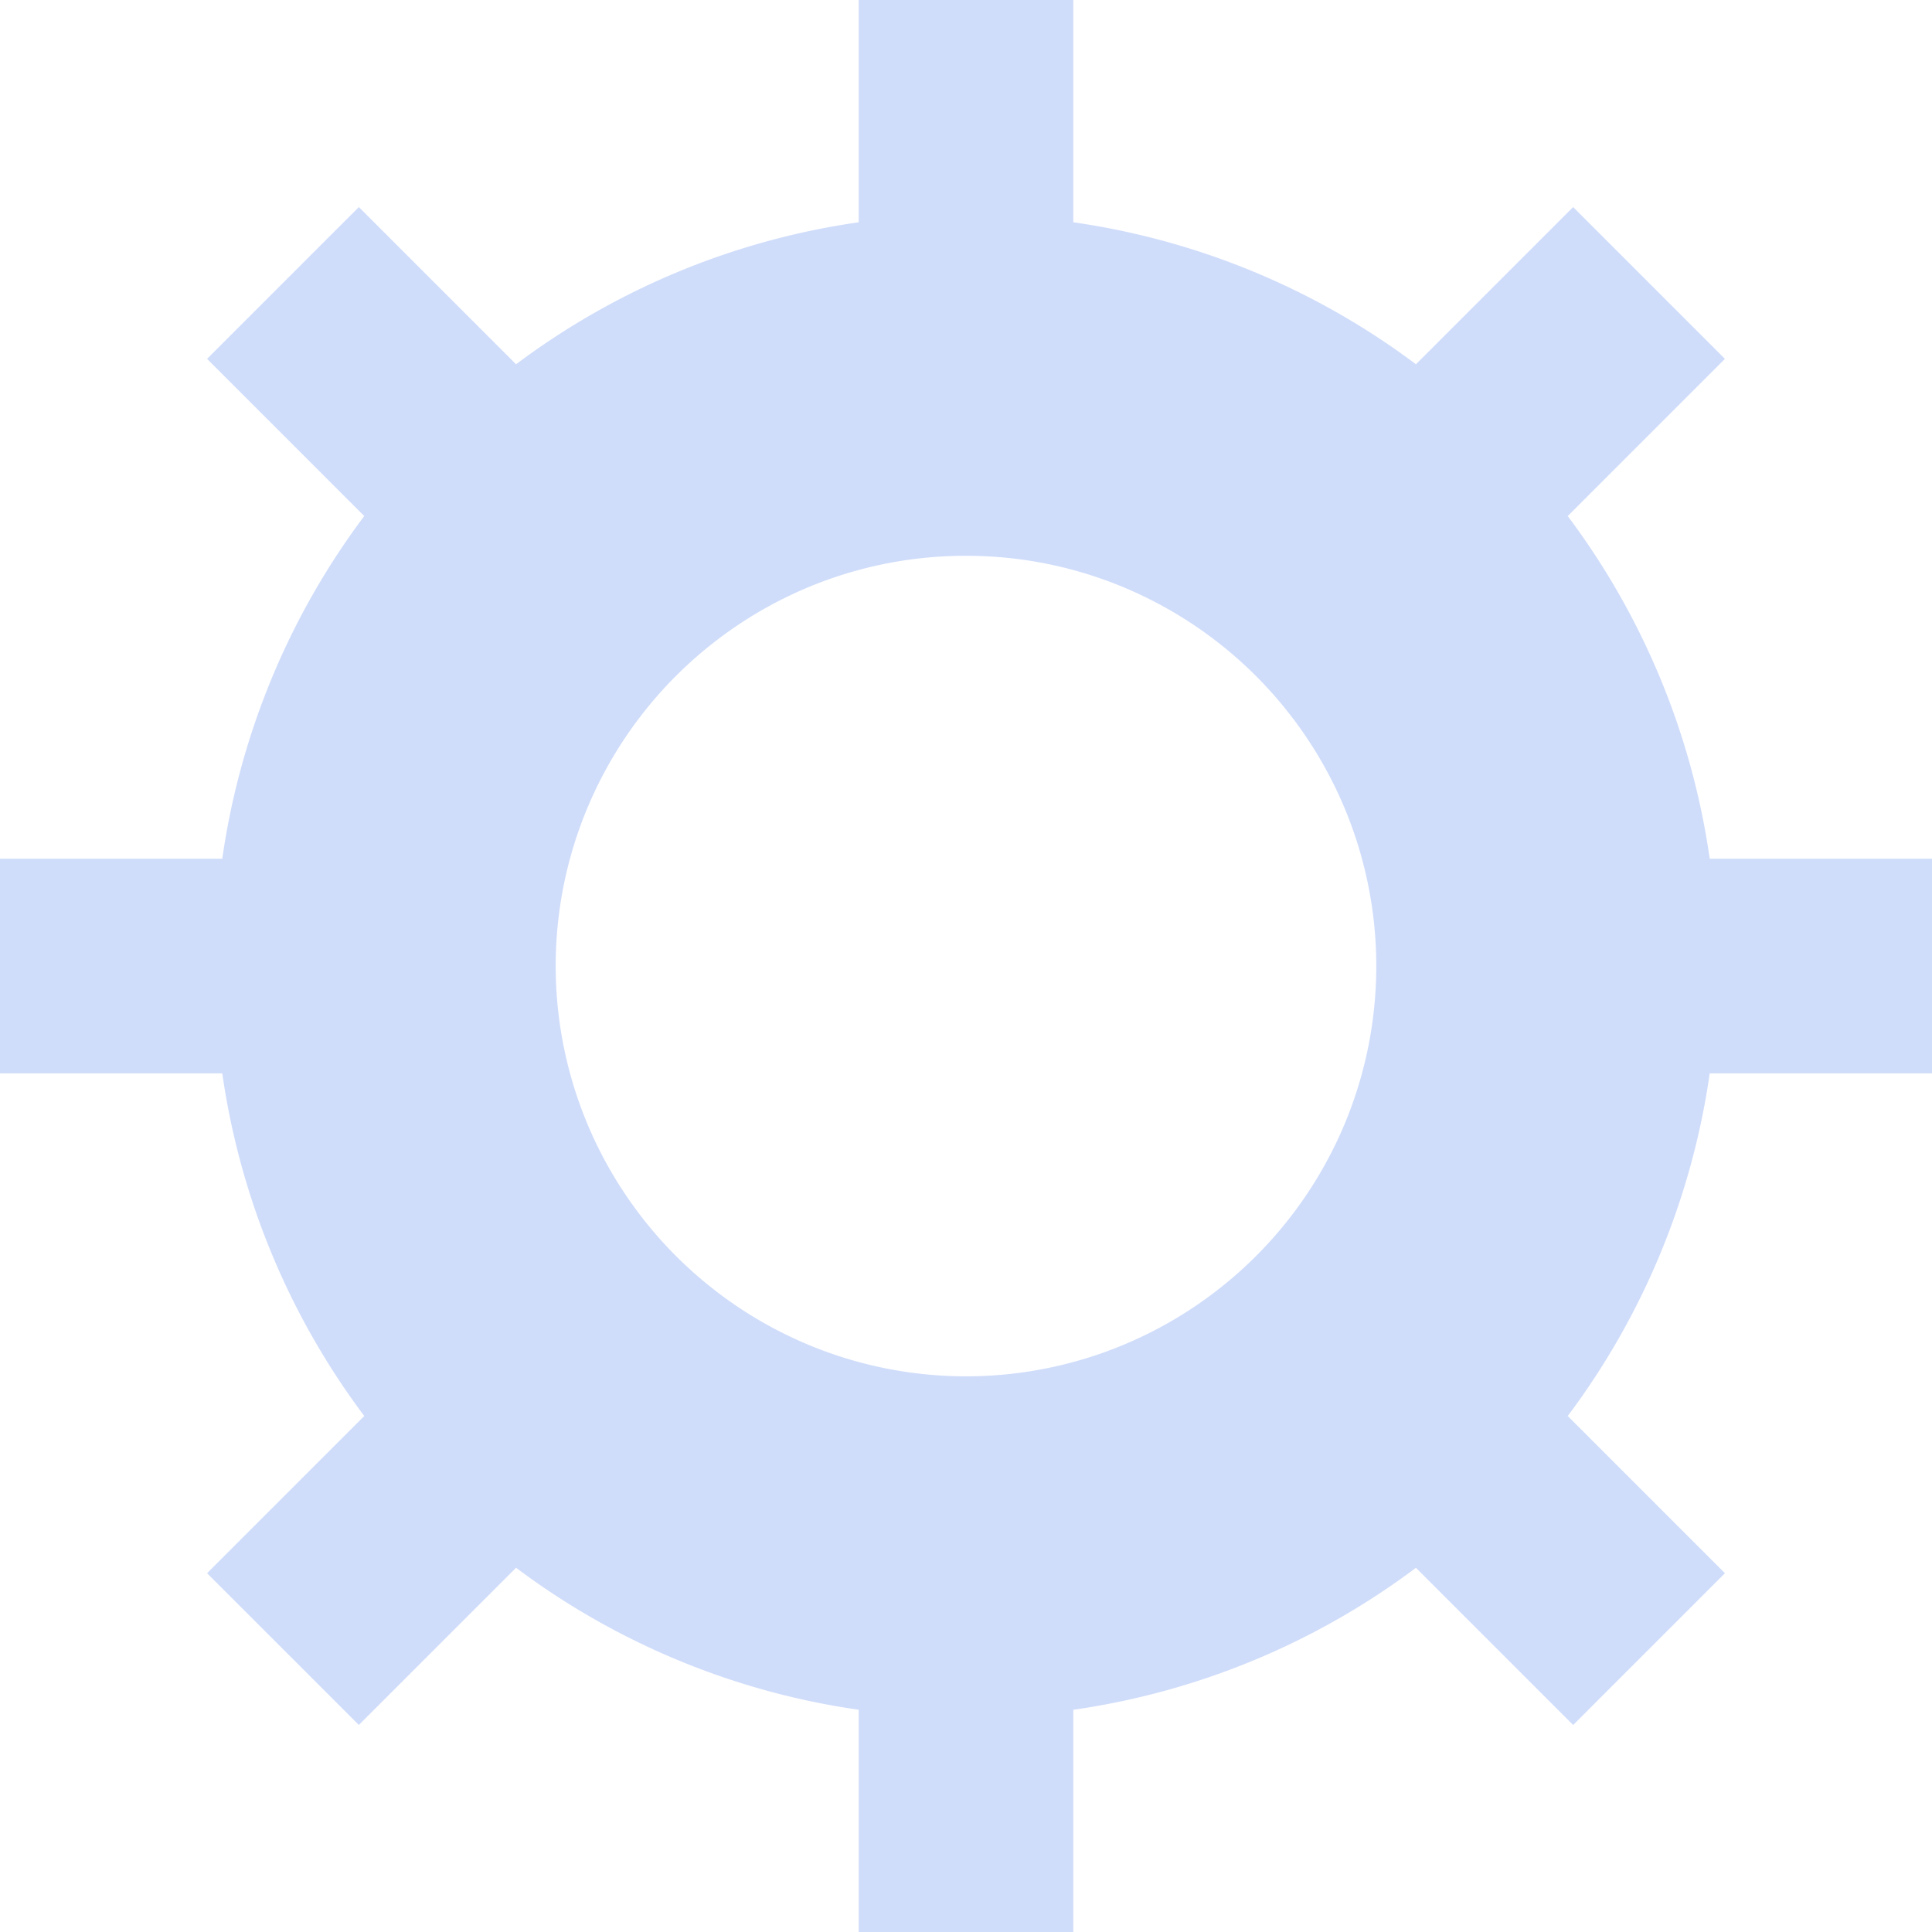 <svg xmlns="http://www.w3.org/2000/svg" width="65" height="65.002" viewBox="0 0 65 65.002">
  <path id="Subtraction_1" data-name="Subtraction 1" d="M36.111,65H28.889V57.523a25.145,25.145,0,0,1-11.527-4.777l-5.289,5.289L6.966,52.929l5.289-5.289A25.158,25.158,0,0,1,7.478,36.112H0V28.89H7.478a25.155,25.155,0,0,1,4.776-11.528L6.966,12.073l5.107-5.107,5.289,5.289A25.154,25.154,0,0,1,28.889,7.478V0h7.222V7.478a25.156,25.156,0,0,1,11.527,4.777l5.289-5.289,5.107,5.107-5.289,5.289A25.146,25.146,0,0,1,57.522,28.89H65v7.223H57.522A25.158,25.158,0,0,1,52.745,47.64l5.289,5.289-5.107,5.107-5.289-5.289a25.156,25.156,0,0,1-11.527,4.777V65ZM32.5,18.7a13.732,13.732,0,0,0-7.714,2.356,13.837,13.837,0,0,0-5,6.07A13.779,13.779,0,0,0,21.06,40.215a13.837,13.837,0,0,0,6.07,5,13.778,13.778,0,0,0,13.084-1.272,13.837,13.837,0,0,0,5-6.07A13.779,13.779,0,0,0,43.94,24.787a13.837,13.837,0,0,0-6.07-5A13.71,13.71,0,0,0,32.5,18.7Z" fill="#d0ddfa"/>
</svg>
